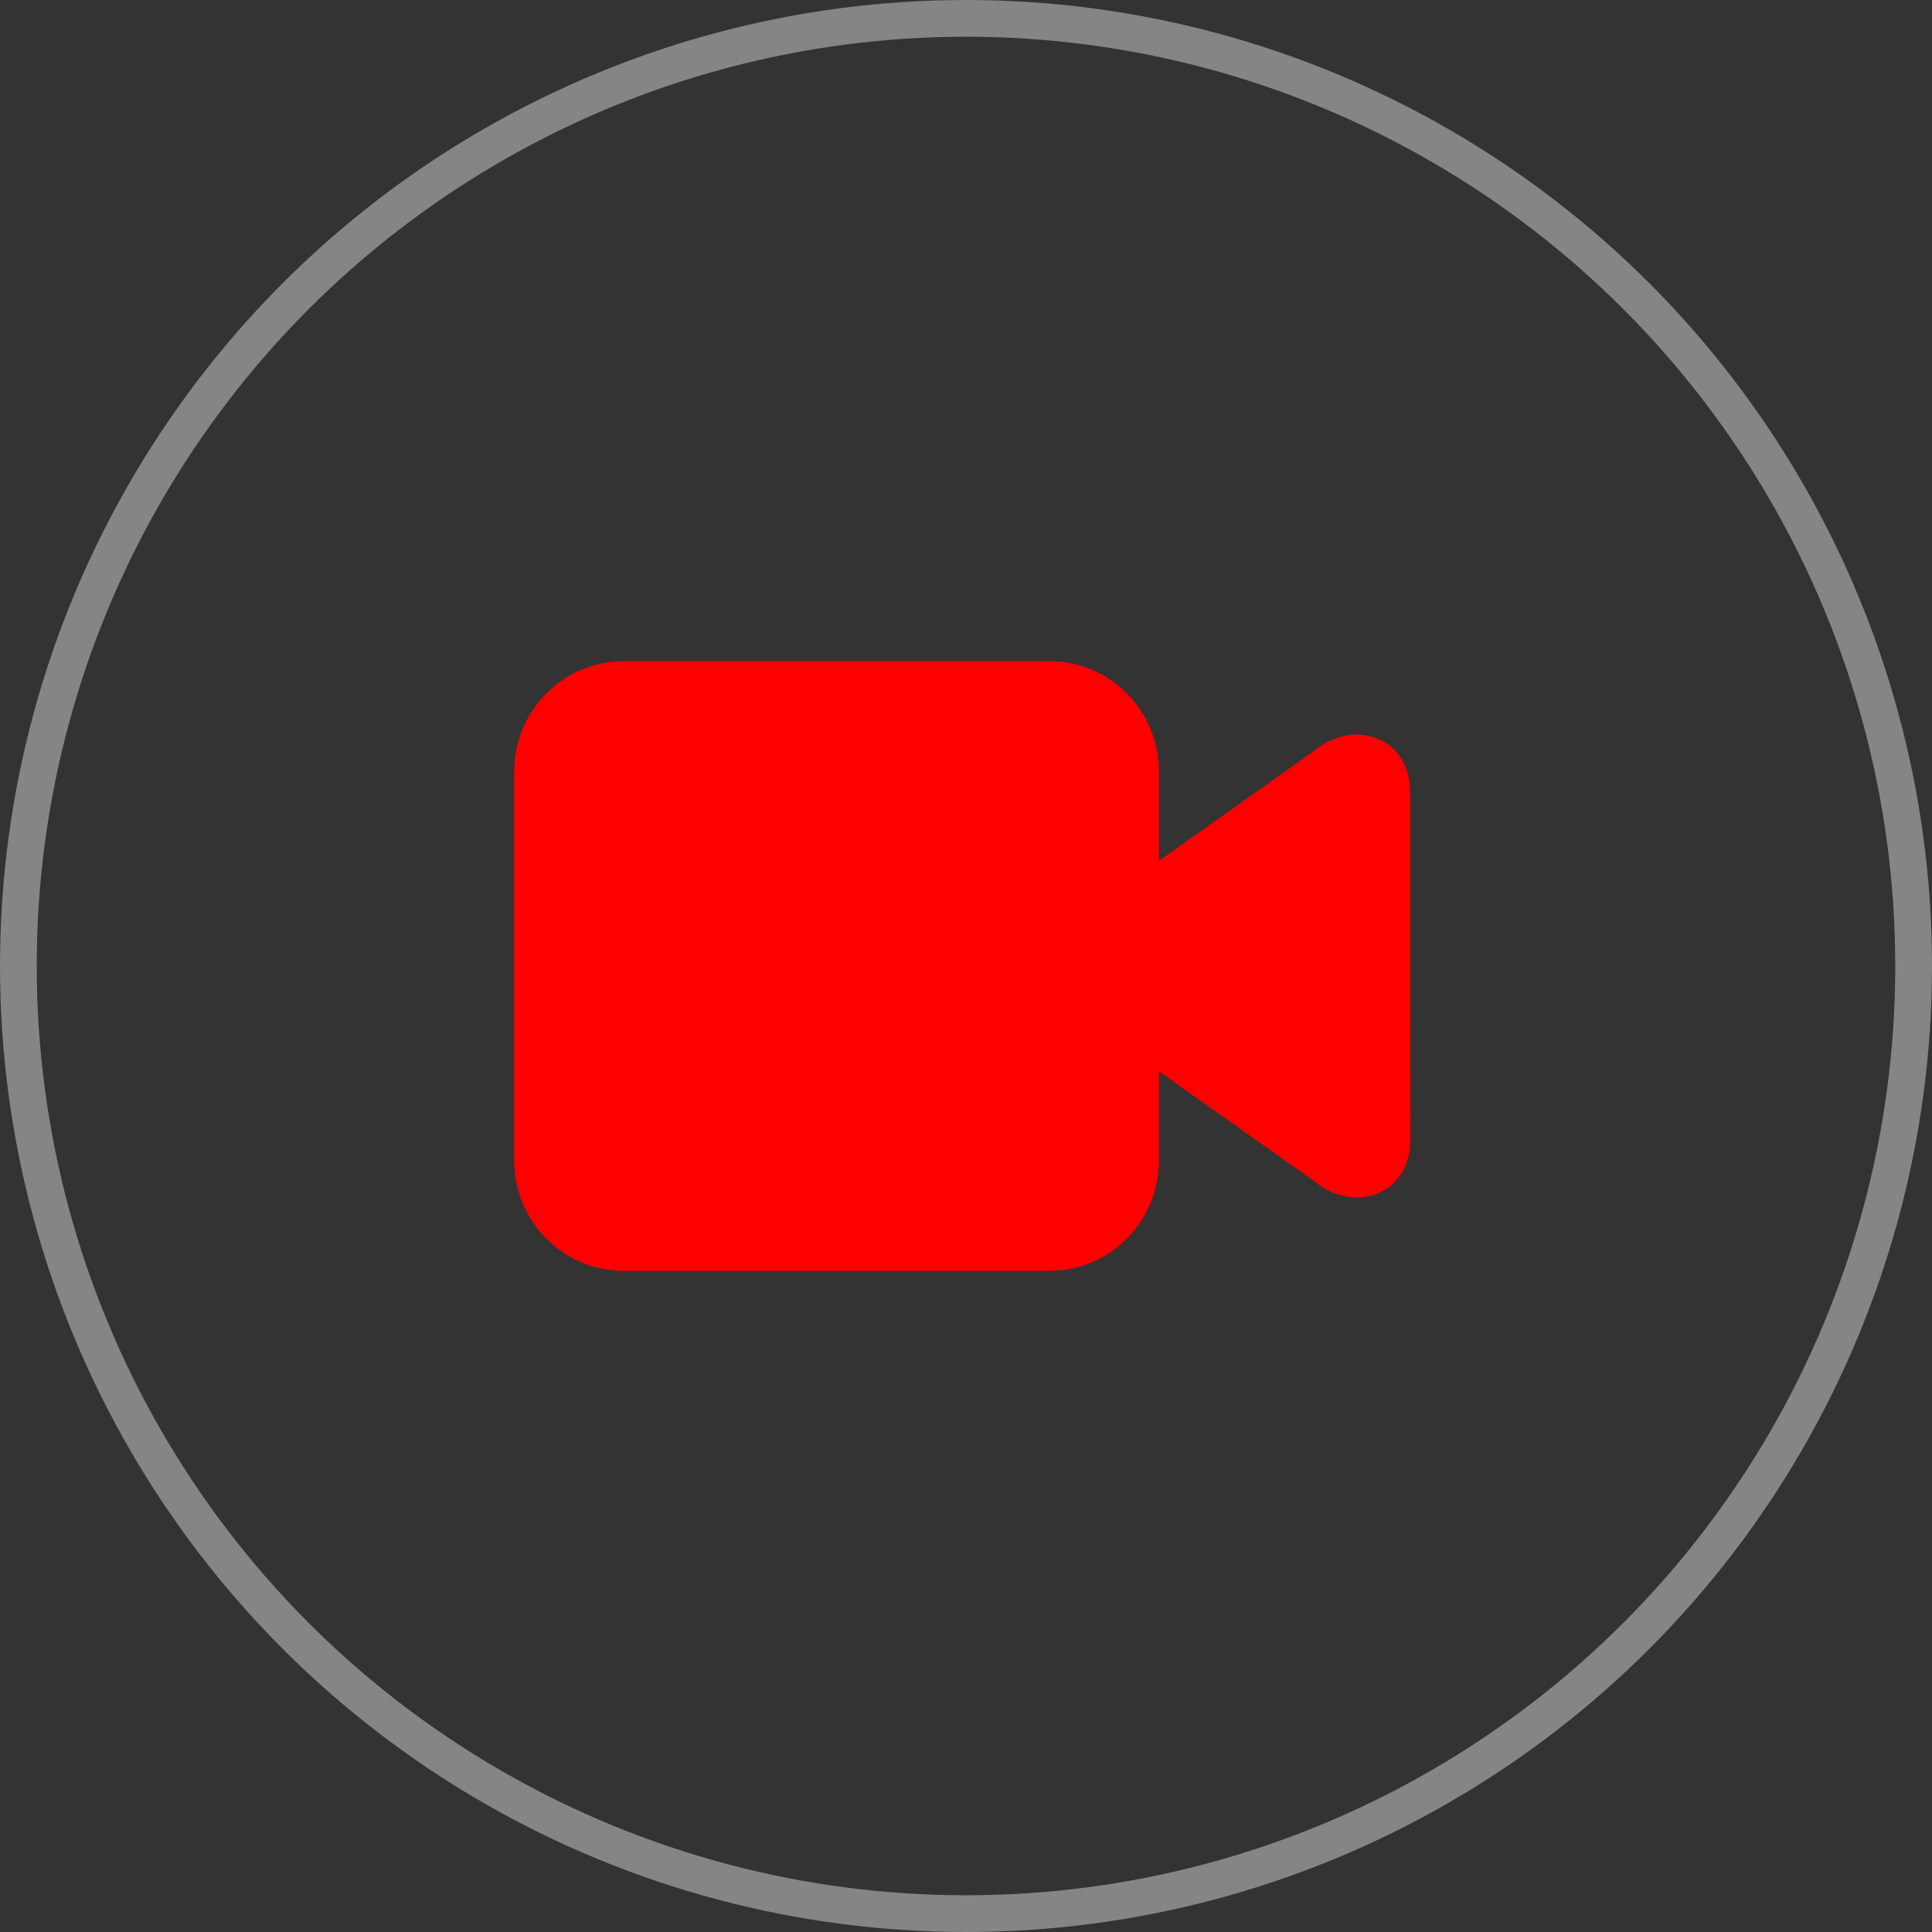 <?xml version="1.0" encoding="UTF-8"?> <svg xmlns="http://www.w3.org/2000/svg" width="263" height="263" viewBox="0 0 263 263" fill="none"><rect x="0" y="0" width="263" height="263" fill="#333333" stroke="none"/> <circle cx="131.5" cy="131.5" r="129" stroke="white" stroke-opacity="0.4" stroke-width="5"></circle> <path d="M84.916 90C76.65 90 70 96.706 70 105.036V157.964C70 166.293 76.65 173 84.916 173H142.85C151.115 173 157.765 166.293 157.765 157.964V145.842L179.027 160.88C184.07 165.086 192.008 162.994 192 154.987L191.975 108.005C191.966 99.997 184.029 97.904 179.002 102.129L157.763 117.188V105.036C157.763 96.706 151.113 90 142.849 90H84.916Z" fill="#FF0000"></path> </svg> 